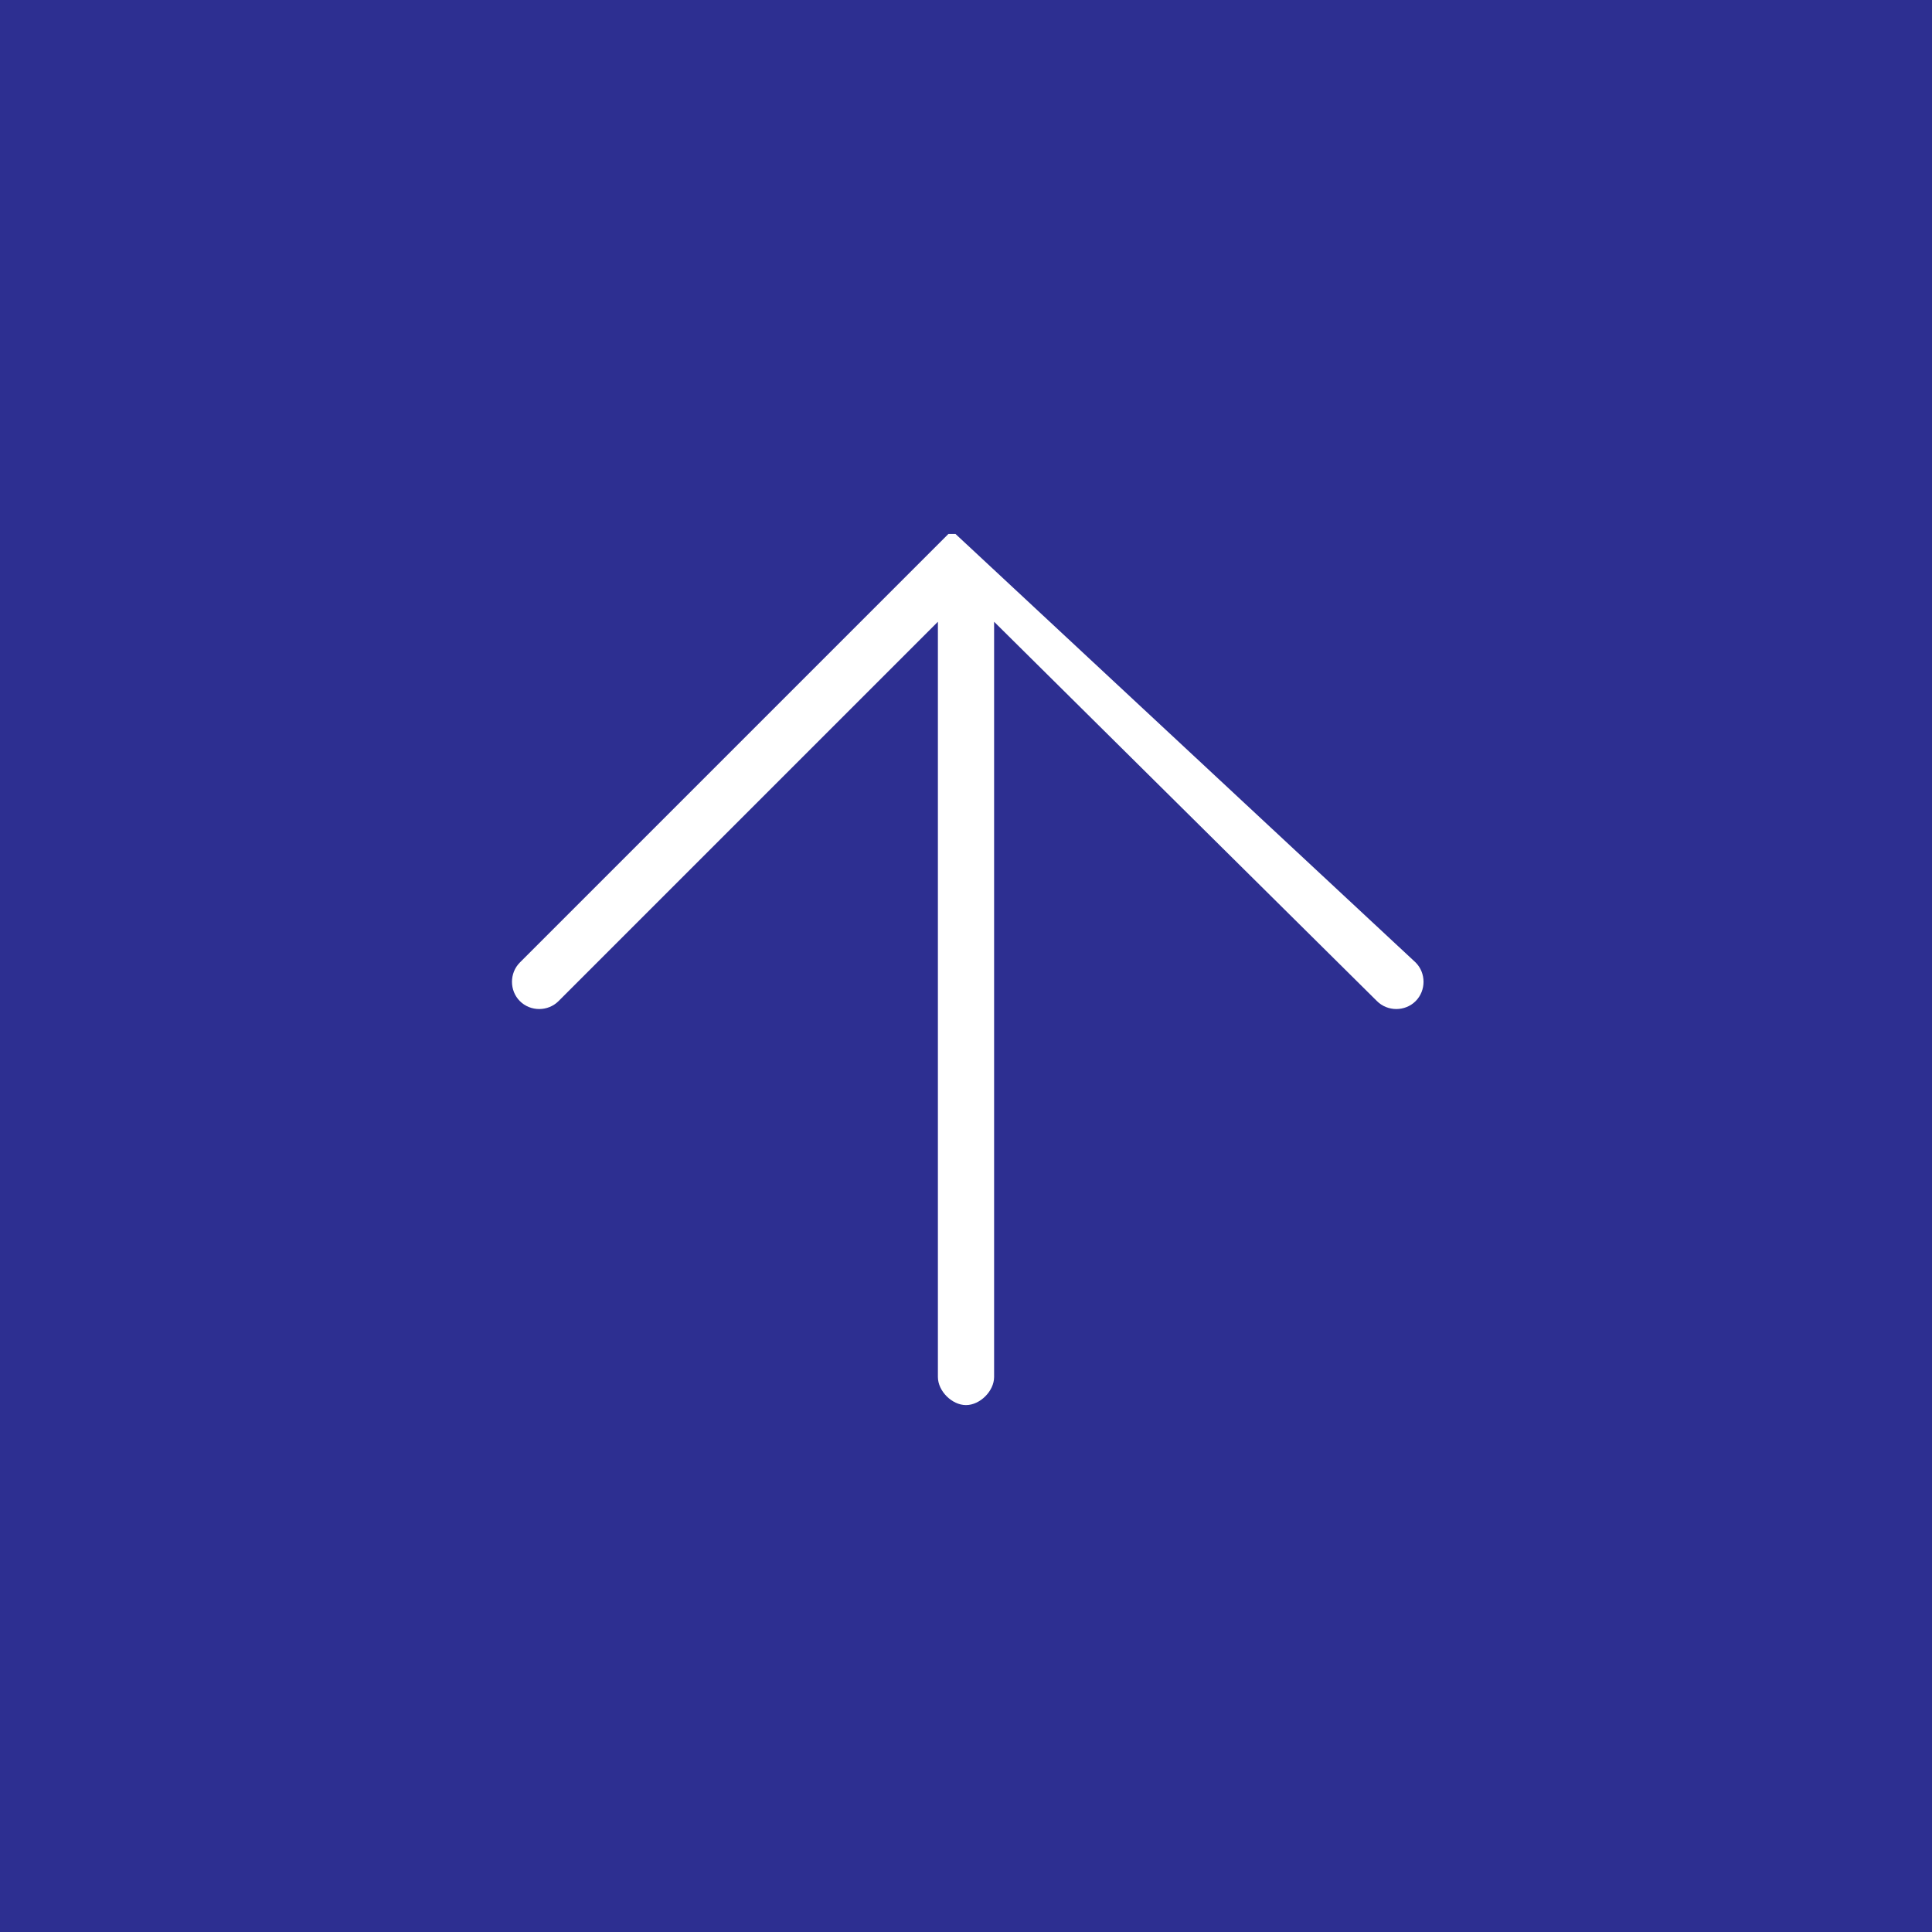<?xml version="1.0" encoding="utf-8"?>
<!-- Generator: Adobe Illustrator 21.0.0, SVG Export Plug-In . SVG Version: 6.00 Build 0)  -->
<svg version="1.1" id="圖層_1" xmlns="http://www.w3.org/2000/svg" xmlns:xlink="http://www.w3.org/1999/xlink" x="0px" y="0px"
	 viewBox="0 0 55 55" style="enable-background:new 0 0 55 55;" xml:space="preserve">
<style type="text/css">
	.st0{fill-rule:evenodd;clip-rule:evenodd;fill:#2D2F91;}
	.st1{fill-rule:evenodd;clip-rule:evenodd;fill:#FFFFFF;}
</style>
<rect class="st0" width="55" height="55"/>
<path class="st1" d="M40.3,27.4c0.3,0.3,0.3,0.8,0,1.1c-0.3,0.3-0.8,0.3-1.1,0L28.3,17.7v21.5c0,0.4-0.4,0.8-0.8,0.8
	s-0.8-0.4-0.8-0.8V17.7L15.9,28.5c-0.3,0.3-0.8,0.3-1.1,0c-0.3-0.3-0.3-0.8,0-1.1l12.2-12.2l0,0l0,0l0,0l0,0l0,0l0,0l0,0l0,0l0,0
	l0,0l0,0h0l0,0h0l0,0l0,0h0l0,0h0l0,0h0v0h0h0l0,0l0,0l0,0h0h0h0v0h0l0.1,0h0l0,0h0h0l0,0h0h0h0h0h0h0h0h0l0,0h0h0l0,0h0l0.1,0h0v0
	h0h0h0l0,0l0,0h0l0,0h0h0v0h0l0,0h0l0,0h0l0,0l0,0h0l0,0l0,0l0,0l0,0l0,0l0,0l0,0l0,0l0,0l0,0l0,0L40.3,27.4z"/>
</svg>

